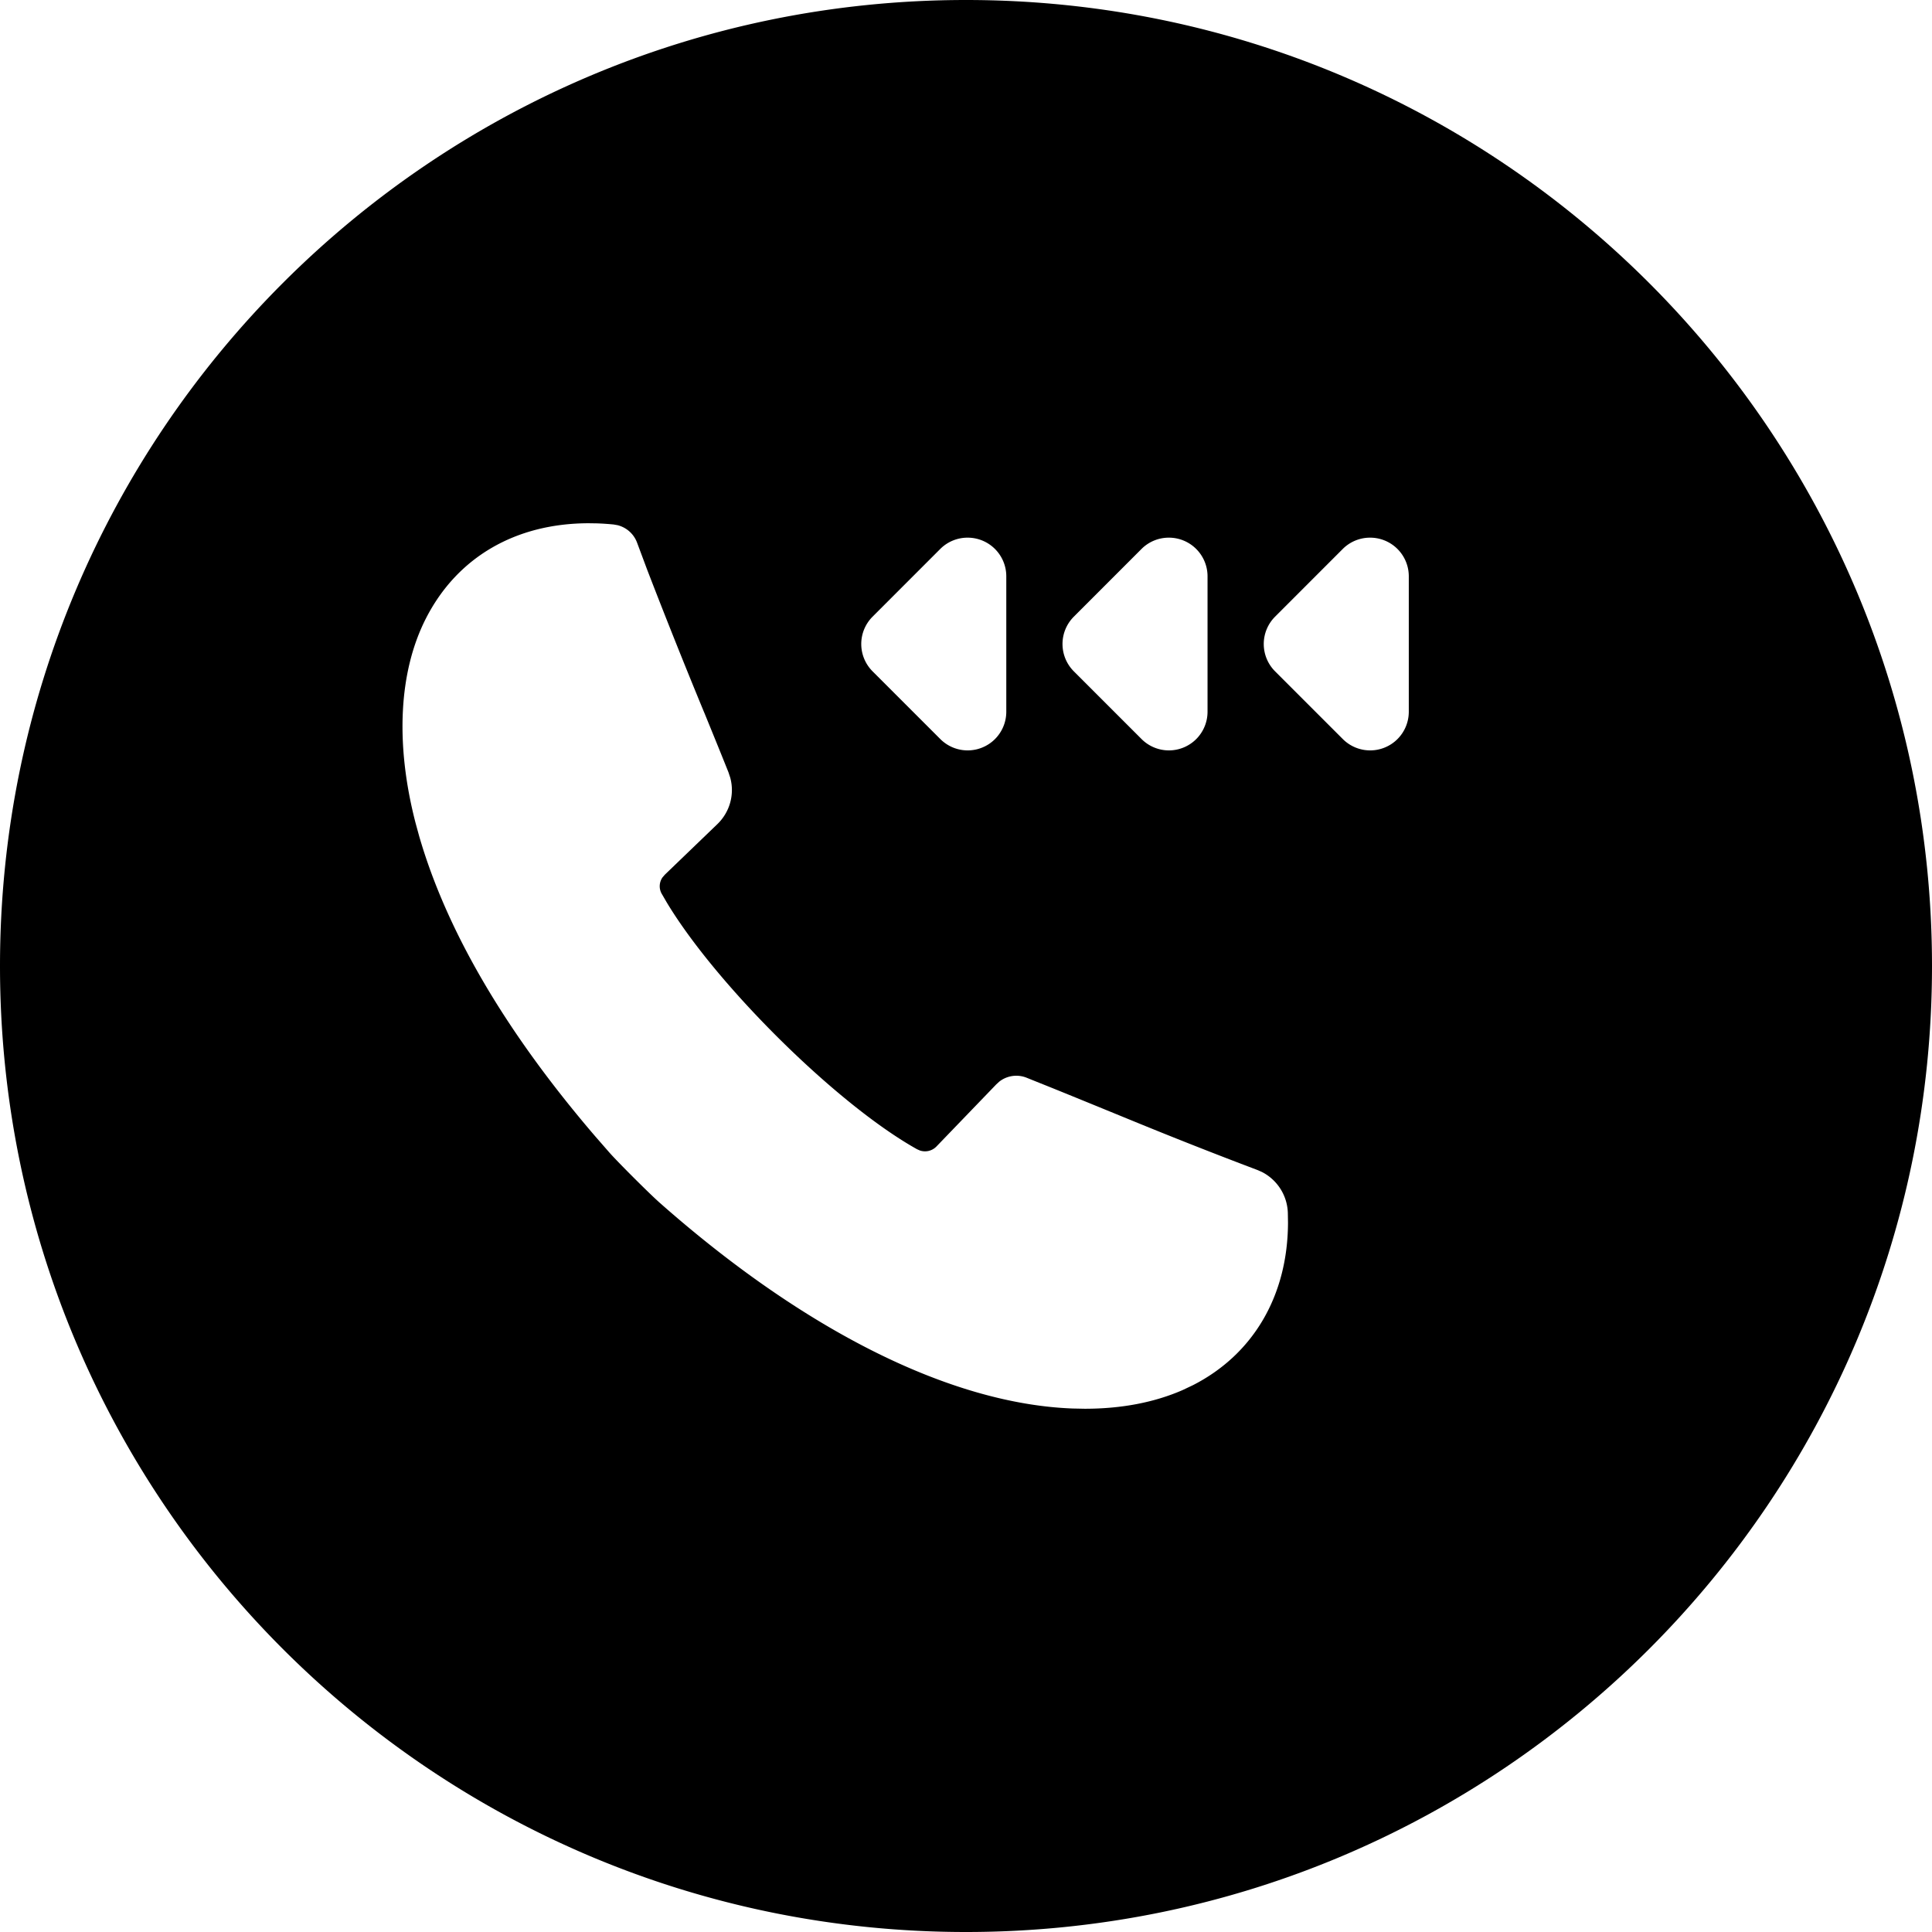 <svg width="48" height="48" xmlns="http://www.w3.org/2000/svg" xmlns:xlink="http://www.w3.org/1999/xlink"><defs><path d="M24 0c13.255 0 24 10.745 24 24S37.255 48 24 48 0 37.255 0 24 10.745 0 24 0zm-9.368 13c-1.818 0-3.271.84-4.048 2.361-.677 1.324-.767 3.118-.261 5.08l.09.329c.684 2.367 2.155 4.873 4.374 7.46l.357.409c.192.217.834.86 1.14 1.146l.088.081c3.622 3.204 7.257 5.015 10.278 5.128l.3.006c.91 0 1.727-.156 2.432-.464l.259-.123c1.504-.768 2.355-2.233 2.359-4.041l-.004-.238a1.183 1.183 0 00-.649-1.019l-.118-.051a118.32 118.32 0 01-3.162-1.247l-.767-.314c-.529-.216-1.027-.42-1.473-.598l-.323-.13a.688.688 0 00-.674.095l-.077.07-1.488 1.545a.396.396 0 01-.412.098l-.07-.031c-1.988-1.11-4.98-4.075-6.217-6.13l-.13-.224a.382.382 0 01.022-.397l.056-.066 1.309-1.26c.312-.302.431-.742.32-1.153l-.045-.136c-.133-.332-.28-.696-.437-1.08l-.159-.39-.009-.02a161.366 161.366 0 01-1.412-3.536l-.254-.68a.698.698 0 00-.484-.432l-.096-.017a6.465 6.465 0 00-.413-.028L14.632 13zm9.408.358a.96.96 0 00-.679.28l-1.682 1.683a.96.96 0 000 1.358l1.682 1.682a.96.96 0 001.64-.679v-3.364a.96.96 0 00-.96-.96zm5 0a.96.96 0 00-.679.28l-1.682 1.683a.96.96 0 000 1.358l1.682 1.682a.96.96 0 001.64-.679v-3.364a.96.96 0 00-.96-.96zm5 0a.96.96 0 00-.679.28l-1.682 1.683a.96.96 0 000 1.358l1.682 1.682a.96.96 0 001.64-.679v-3.364a.96.96 0 00-.96-.96z" id="a"/></defs><use xlink:href="#a" fill-rule="evenodd"/></svg>
